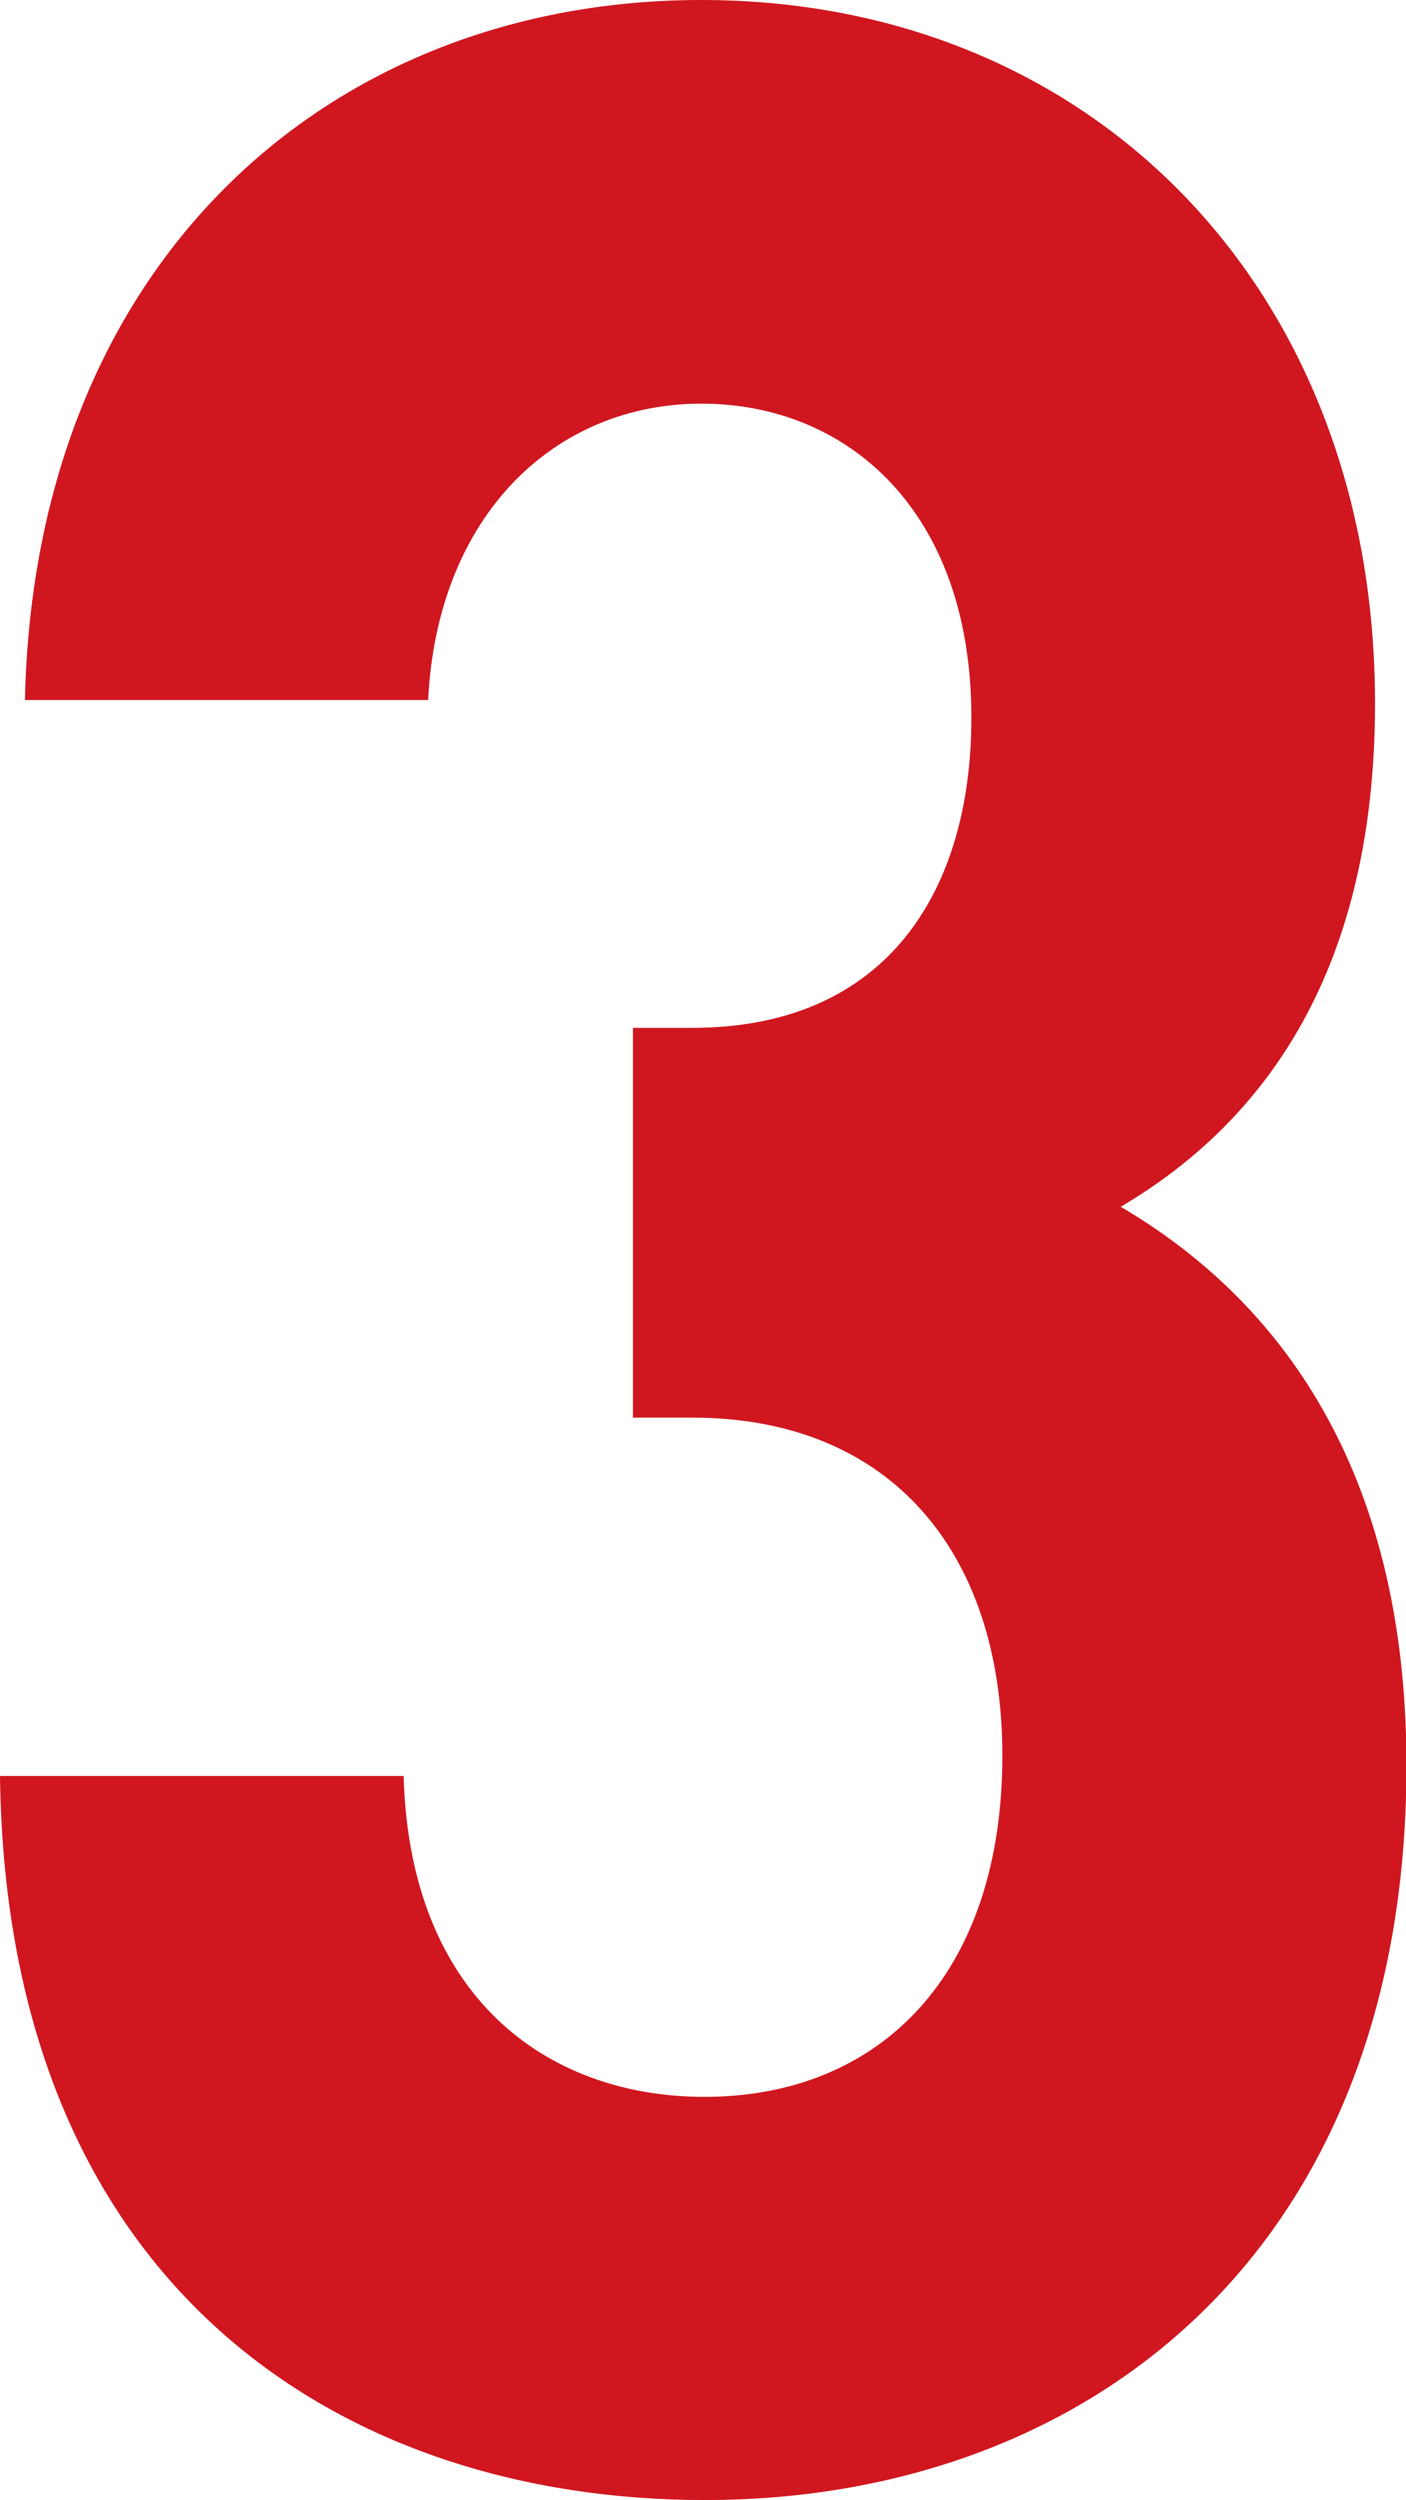 <?xml version="1.0" encoding="UTF-8"?><svg id="a" xmlns="http://www.w3.org/2000/svg" viewBox="0 0 30.41 54.07"><defs><style>.b{fill:#d0161f;}</style></defs><path class="b" d="M15.24,54.07c-7.79,0-15.1-4.55-15.24-15.66H8.73c.13,4.77,3.09,6.94,6.51,6.94,3.76,0,6.44-2.61,6.44-7.38,0-4.4-2.42-7.31-6.71-7.31h-1.28v-8.43h1.28c4.23,0,6.04-2.98,6.04-6.71,0-4.48-2.69-6.79-5.84-6.79s-5.71,2.39-5.91,6.41H.54C.74,5.67,7.12,0,15.17,0c8.46,0,14.57,6.26,14.57,15.21,0,5.74-2.35,9.03-5.5,10.89,3.42,2.01,6.18,5.67,6.18,12.08,0,10.59-6.98,15.89-15.17,15.89Z"/></svg>
